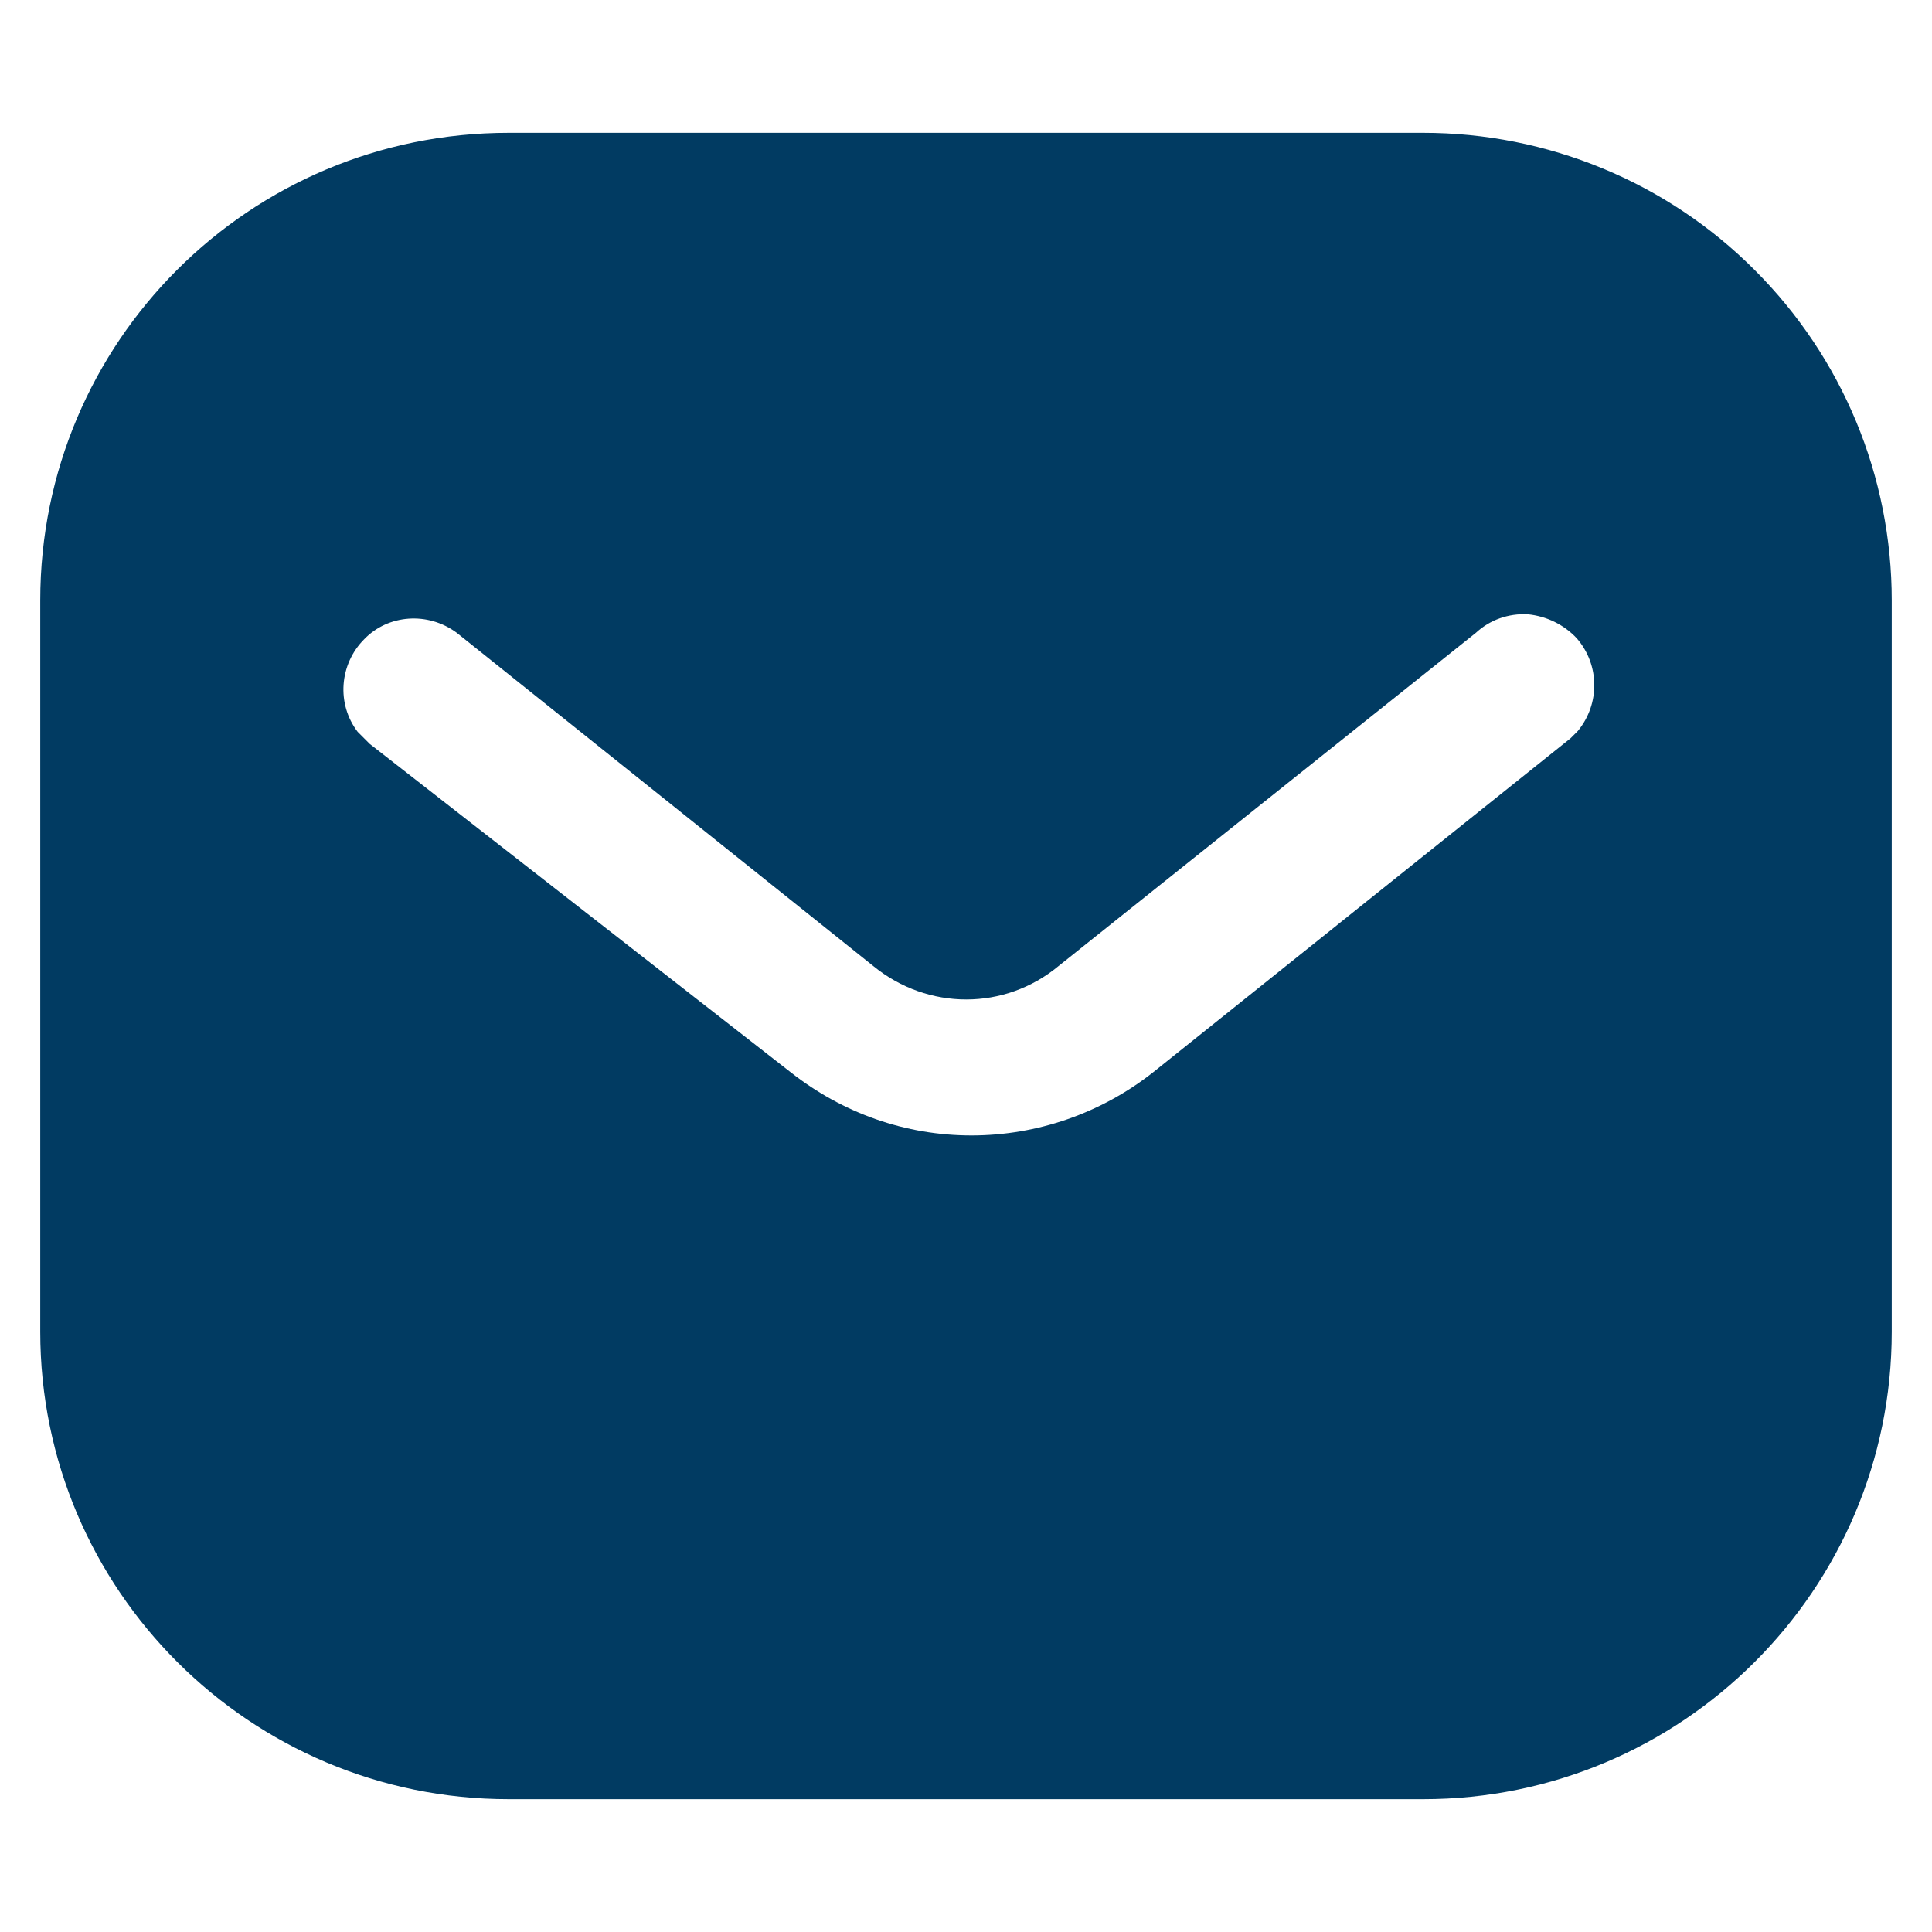 <svg width="24" height="24" viewBox="0 0 24 24" fill="none" xmlns="http://www.w3.org/2000/svg">
<path fill-rule="evenodd" clip-rule="evenodd" d="M17.68 1.65C19.222 1.65 20.706 2.26 21.797 3.354C22.889 4.445 23.5 5.917 23.5 7.458V16.543C23.5 19.751 20.89 22.35 17.68 22.35H6.319C3.109 22.35 0.5 19.751 0.5 16.543V7.458C0.5 4.249 3.098 1.65 6.319 1.65H17.68ZM19.509 9.172L19.601 9.08C19.875 8.746 19.875 8.263 19.588 7.93C19.428 7.758 19.209 7.654 18.98 7.631C18.738 7.618 18.508 7.7 18.334 7.861L13.149 12.001C12.482 12.554 11.527 12.554 10.849 12.001L5.674 7.861C5.317 7.596 4.822 7.631 4.524 7.941C4.214 8.252 4.179 8.746 4.443 9.091L4.593 9.241L9.826 13.323C10.47 13.829 11.251 14.105 12.068 14.105C12.883 14.105 13.678 13.829 14.321 13.323L19.509 9.172Z" fill="#013B62"/>
</svg>
